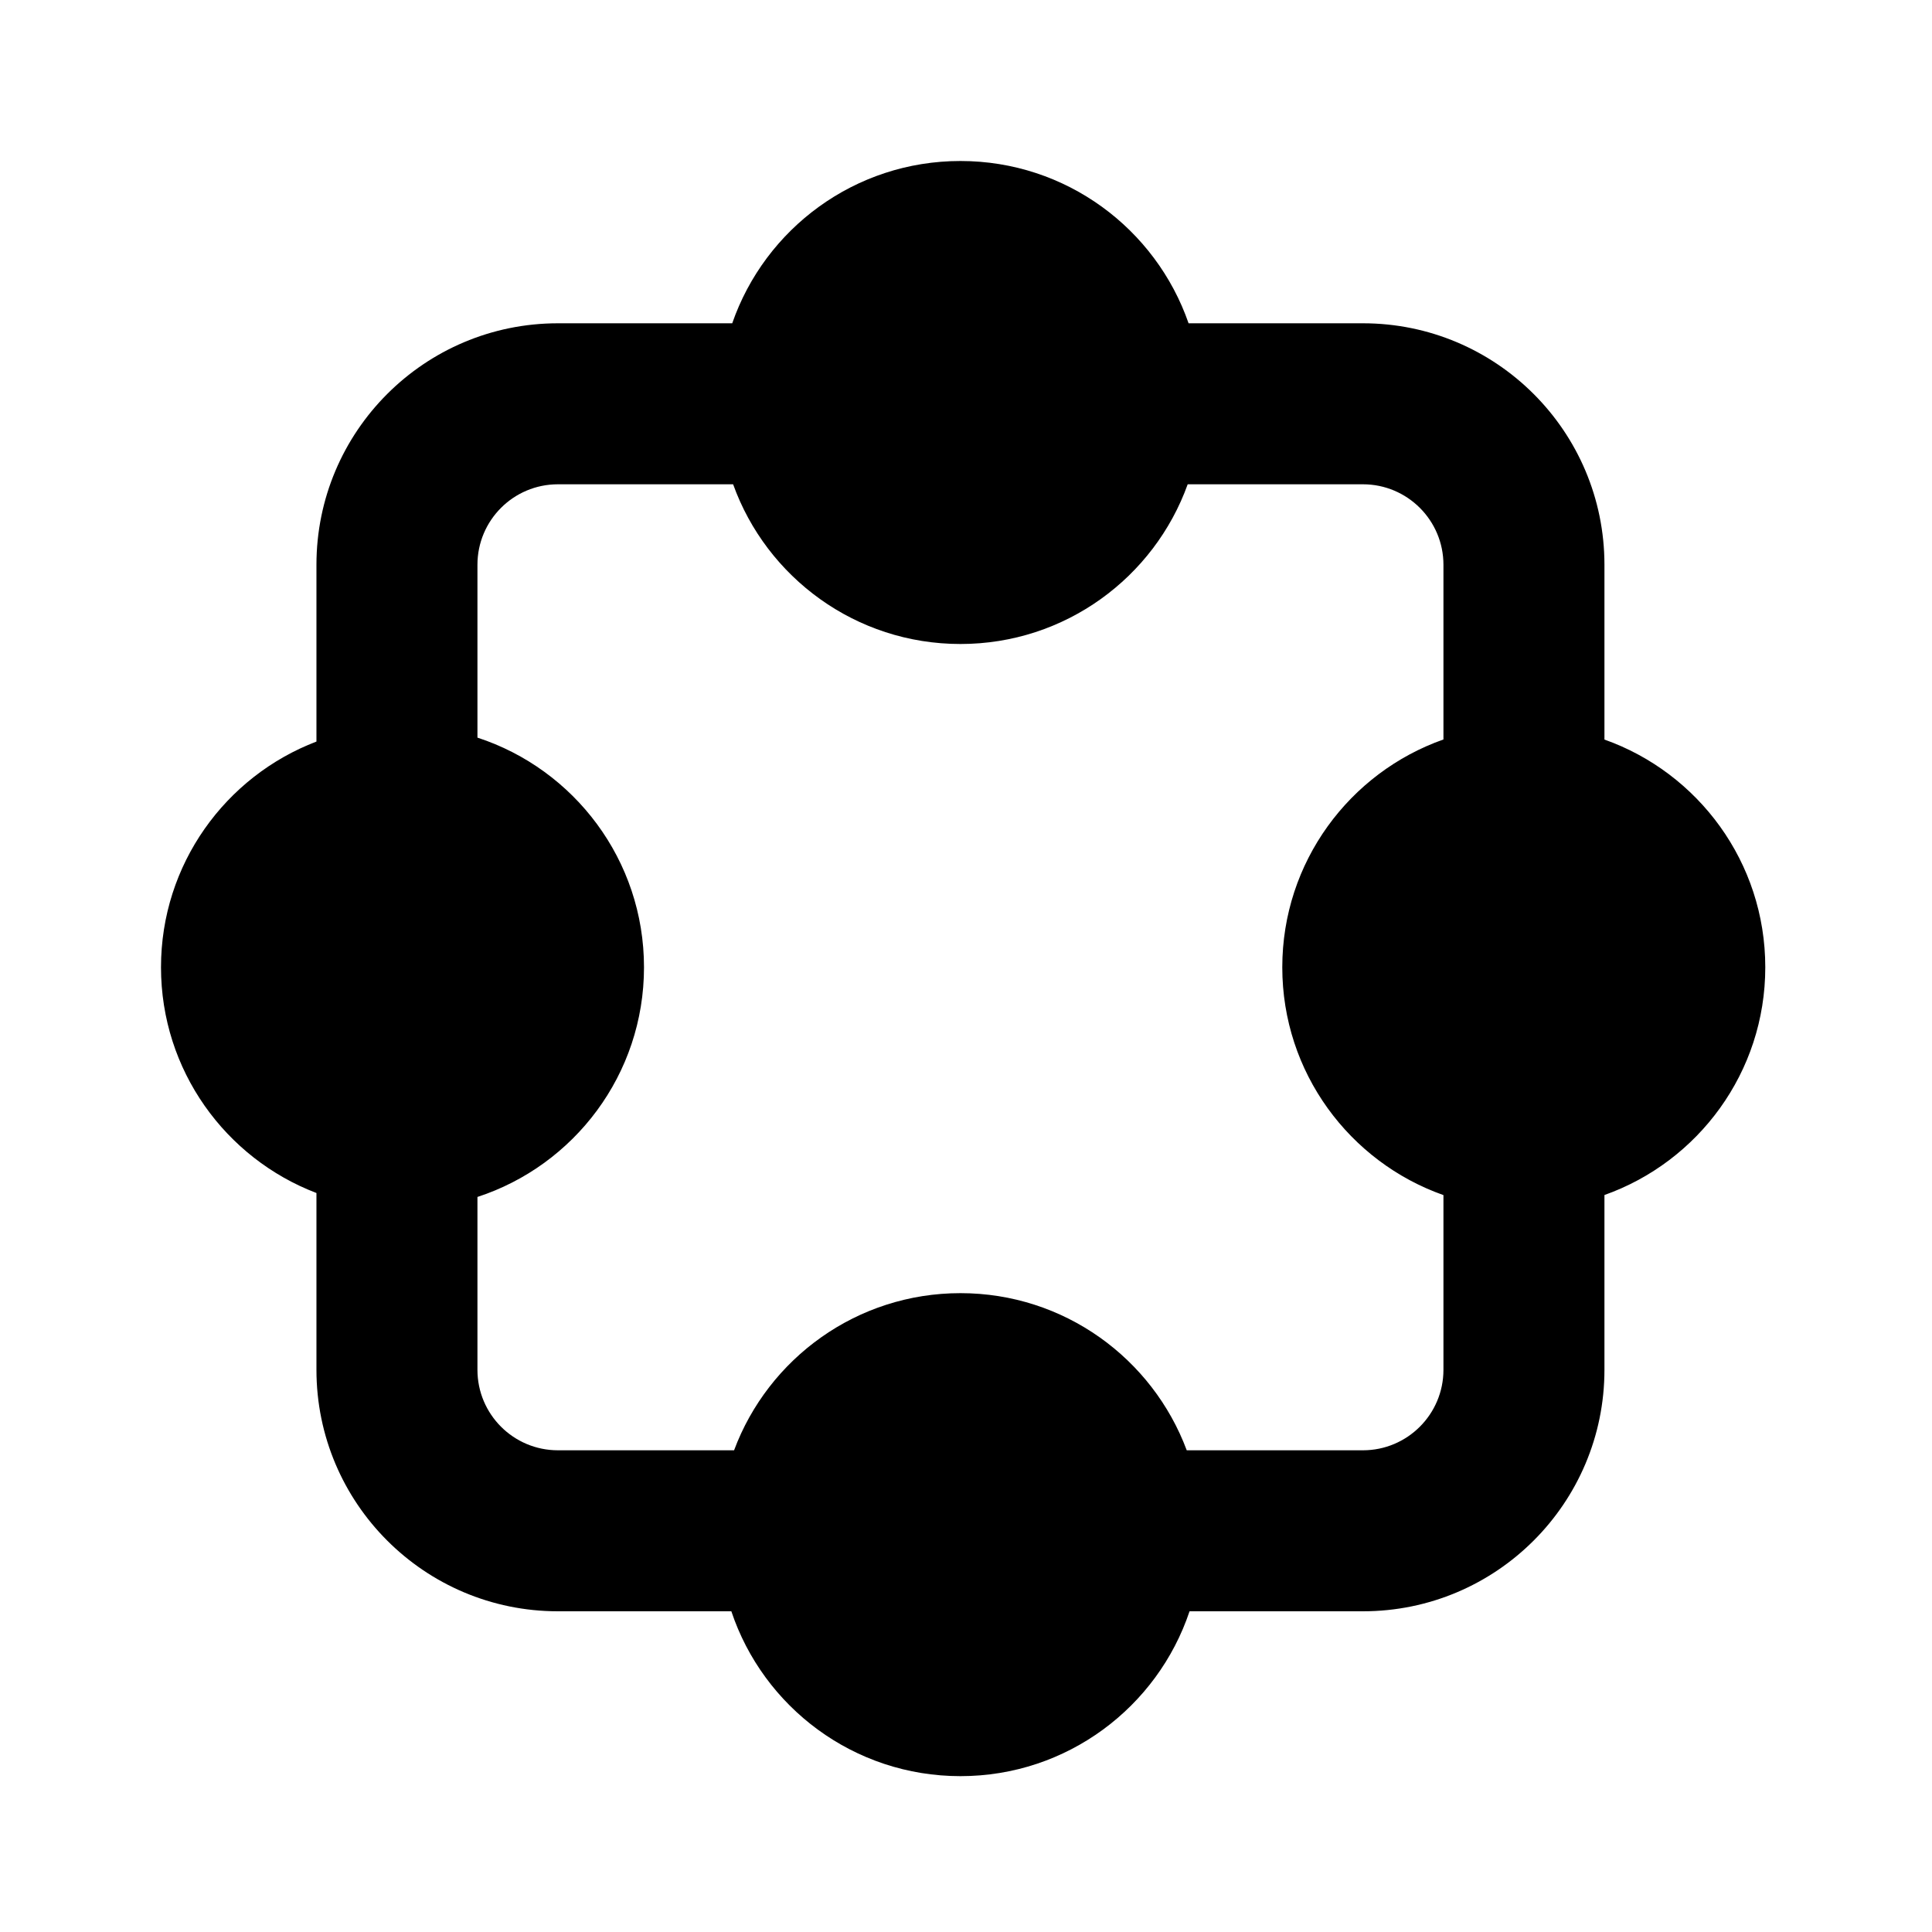 <svg viewBox="0 0 24 24" height="24" width="24" aria-label="hidden" xmlns="http://www.w3.org/2000/svg"><path fill-rule="evenodd" clip-rule="evenodd" d="M16.931 4.016H14.765C14.358 2.842 13.243 2 11.931 2C10.618 2 9.503 2.842 9.096 4.016H6.931C5.274 4.016 3.931 5.359 3.931 7.016V9.212C2.802 9.643 2 10.736 2 12.016C2 13.296 2.802 14.389 3.931 14.82V17.016C3.931 18.673 5.274 20.016 6.931 20.016H9.085C9.482 21.206 10.606 22.064 11.931 22.064C13.255 22.064 14.379 21.206 14.777 20.016H16.931C18.587 20.016 19.931 18.673 19.931 17.016V14.845C21.095 14.432 21.929 13.321 21.929 12.016C21.929 10.71 21.095 9.6 19.931 9.187V7.016C19.931 5.359 18.587 4.016 16.931 4.016ZM5.931 14.869V17.016C5.931 17.568 6.378 18.016 6.931 18.016H9.119C9.544 16.876 10.643 16.064 11.931 16.064C13.219 16.064 14.317 16.876 14.742 18.016H16.931C17.483 18.016 17.931 17.568 17.931 17.016V14.846C16.765 14.434 15.929 13.323 15.929 12.016C15.929 10.709 16.765 9.597 17.931 9.186V7.016C17.931 6.464 17.483 6.016 16.931 6.016H14.754C14.338 7.173 13.231 8 11.931 8C10.63 8 9.523 7.173 9.107 6.016H6.931C6.378 6.016 5.931 6.464 5.931 7.016V9.163C7.132 9.555 8 10.684 8 12.016C8 13.348 7.132 14.477 5.931 14.869Z"></path></svg>